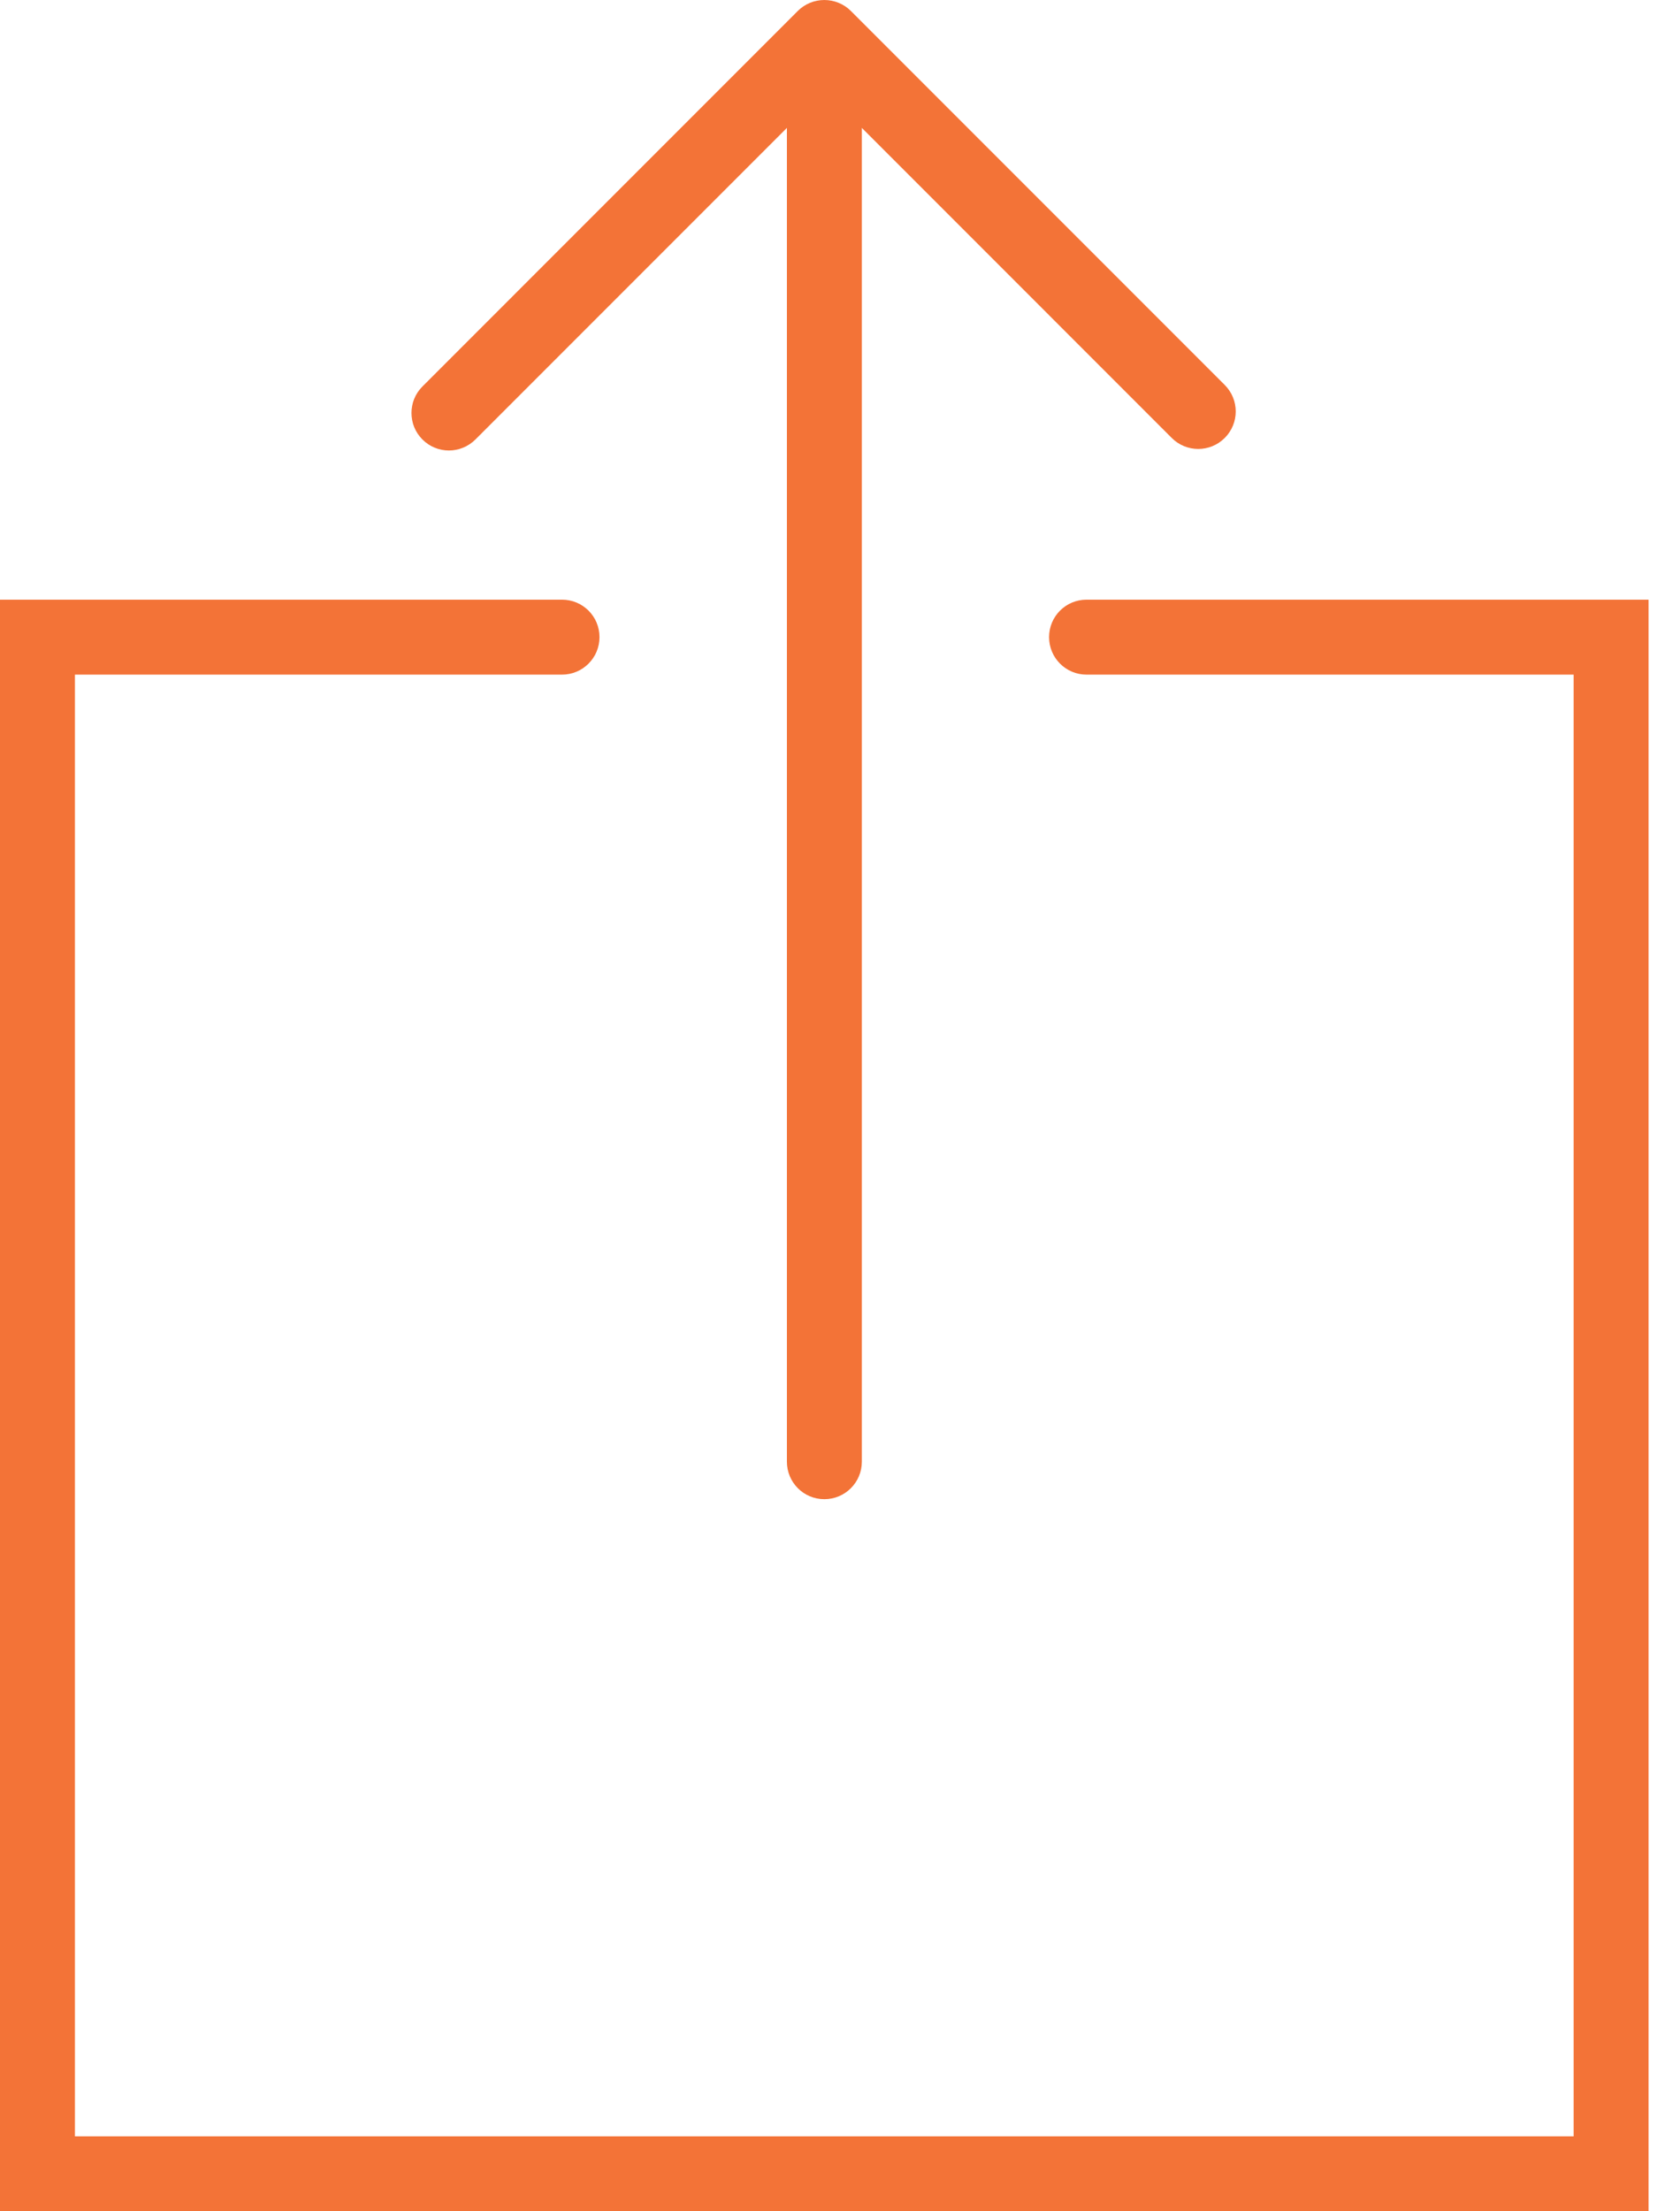 <svg width="38" height="50" viewBox="0 0 38 50" fill="none" xmlns="http://www.w3.org/2000/svg">
<g id="Group">
<path id="Vector" d="M10.154 10.186C10.371 10.186 10.588 10.102 10.754 9.937L17.799 2.892V33.05C17.799 33.519 18.177 33.898 18.646 33.898C19.115 33.898 19.494 33.519 19.494 33.05V2.892L26.504 9.903C26.835 10.234 27.371 10.234 27.702 9.903C28.034 9.571 28.034 9.036 27.702 8.704L19.246 0.248C19.168 0.169 19.074 0.107 18.969 0.064C18.762 -0.021 18.529 -0.021 18.321 0.064C18.217 0.107 18.123 0.17 18.045 0.248L9.555 8.739C9.224 9.07 9.224 9.606 9.555 9.937C9.72 10.103 9.937 10.186 10.154 10.186Z" fill="#F37337"/>
<path id="Vector_2" d="M24.577 13.559C24.108 13.559 23.729 13.937 23.729 14.406C23.729 14.875 24.108 15.254 24.577 15.254H35.594V48.305H1.695V15.254H12.712C13.181 15.254 13.56 14.875 13.56 14.406C13.56 13.937 13.181 13.559 12.712 13.559H0V50H37.289V13.559H24.577Z" fill="#F37337"/>
</g>
</svg>
